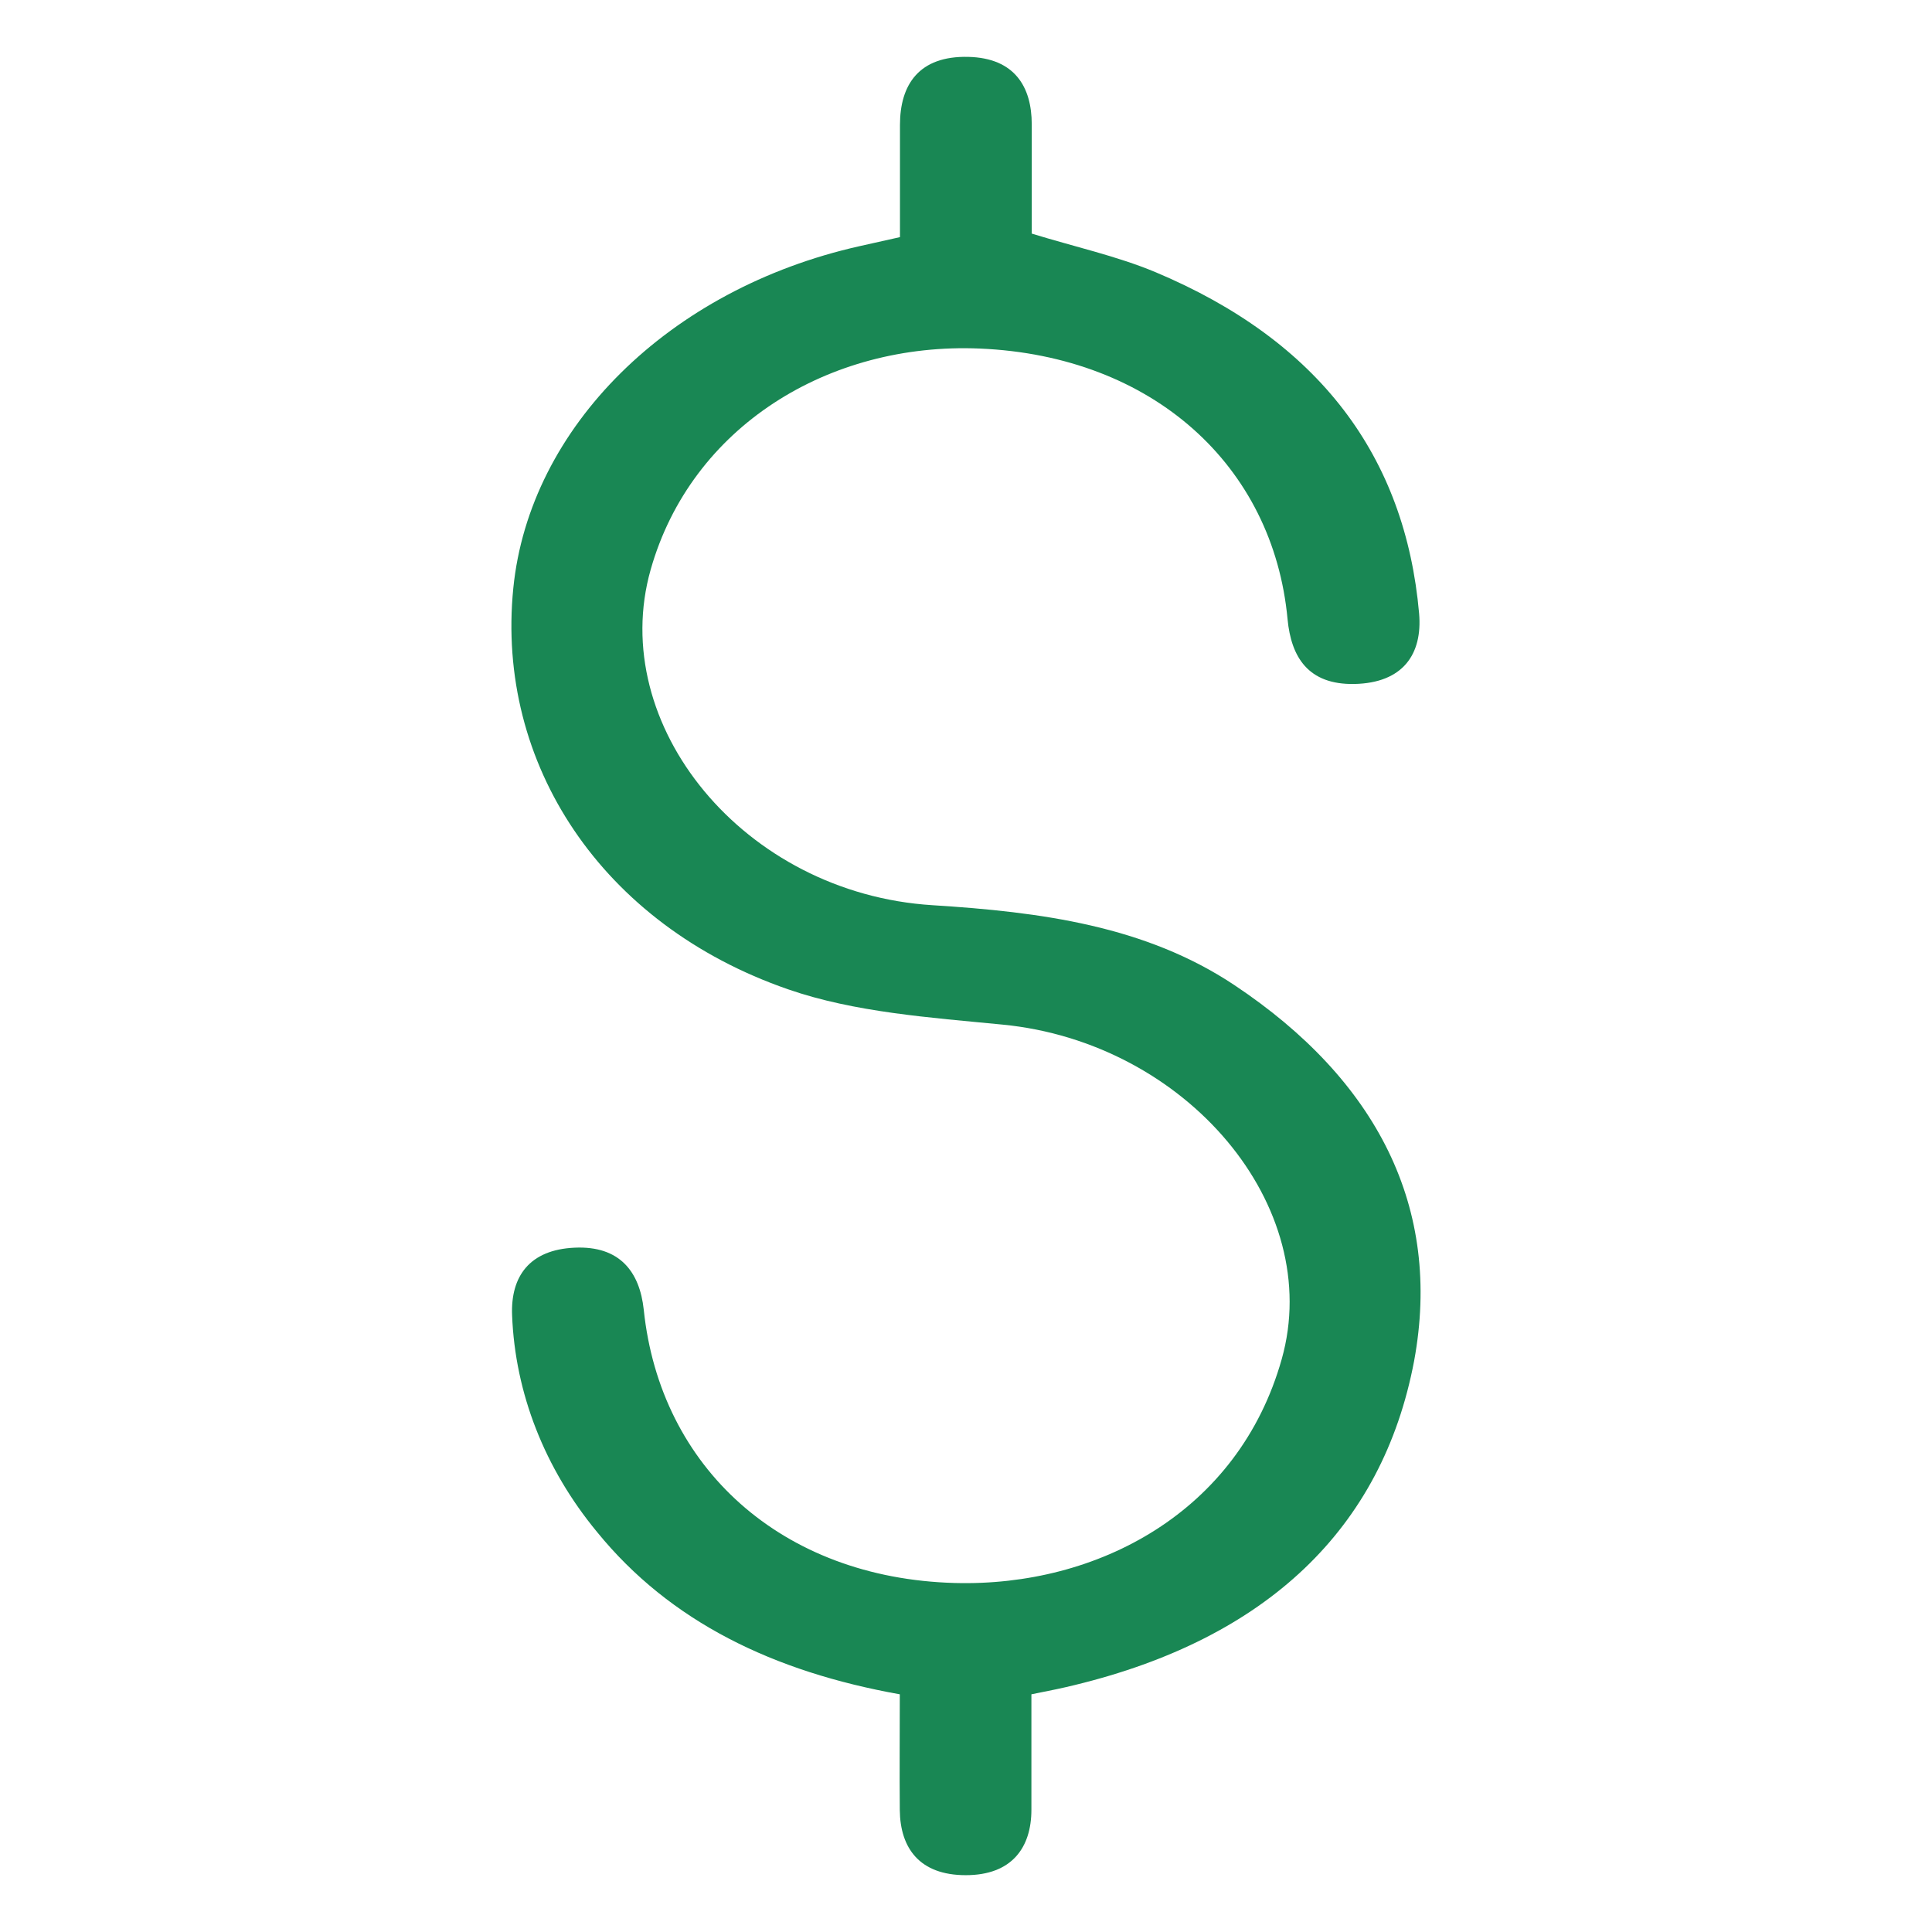 <svg width="34" height="34" viewBox="0 0 34 34" fill="none" xmlns="http://www.w3.org/2000/svg">
<path d="M18.151 29.817C18.151 30.524 18.151 31.186 18.151 31.849C18.151 32.512 17.809 33 16.996 33C16.183 33 15.842 32.525 15.835 31.855C15.829 31.185 15.835 30.529 15.835 29.817C13.613 29.42 11.794 28.543 10.506 26.959C9.585 25.844 9.065 24.517 9.012 23.146C8.985 22.465 9.316 21.993 10.112 21.957C10.908 21.92 11.258 22.383 11.329 23.049C11.618 25.828 13.755 27.774 16.801 27.858C19.315 27.927 21.798 26.609 22.556 23.919C23.315 21.23 20.88 18.344 17.639 18.031C16.37 17.907 15.037 17.816 13.868 17.41C10.583 16.272 8.725 13.437 9.033 10.354C9.316 7.516 11.773 5.085 15.123 4.333L15.838 4.173V2.199C15.838 1.494 16.169 0.979 17.042 1.001C17.855 1.021 18.157 1.527 18.157 2.188V4.111C18.913 4.344 19.655 4.506 20.331 4.788C23.22 6.001 24.731 8.036 24.974 10.797C25.035 11.512 24.691 12.02 23.832 12.037C23.021 12.051 22.722 11.563 22.659 10.897C22.407 8.195 20.287 6.263 17.243 6.134C14.585 6.021 12.165 7.508 11.451 10.023C10.676 12.754 13.087 15.722 16.41 15.93C18.322 16.05 20.157 16.294 21.72 17.334C24.234 19.007 25.384 21.256 24.886 23.951C24.326 26.909 22.282 28.836 18.917 29.653C18.716 29.703 18.511 29.746 18.151 29.817Z" fill="#198754"/>
</svg>
